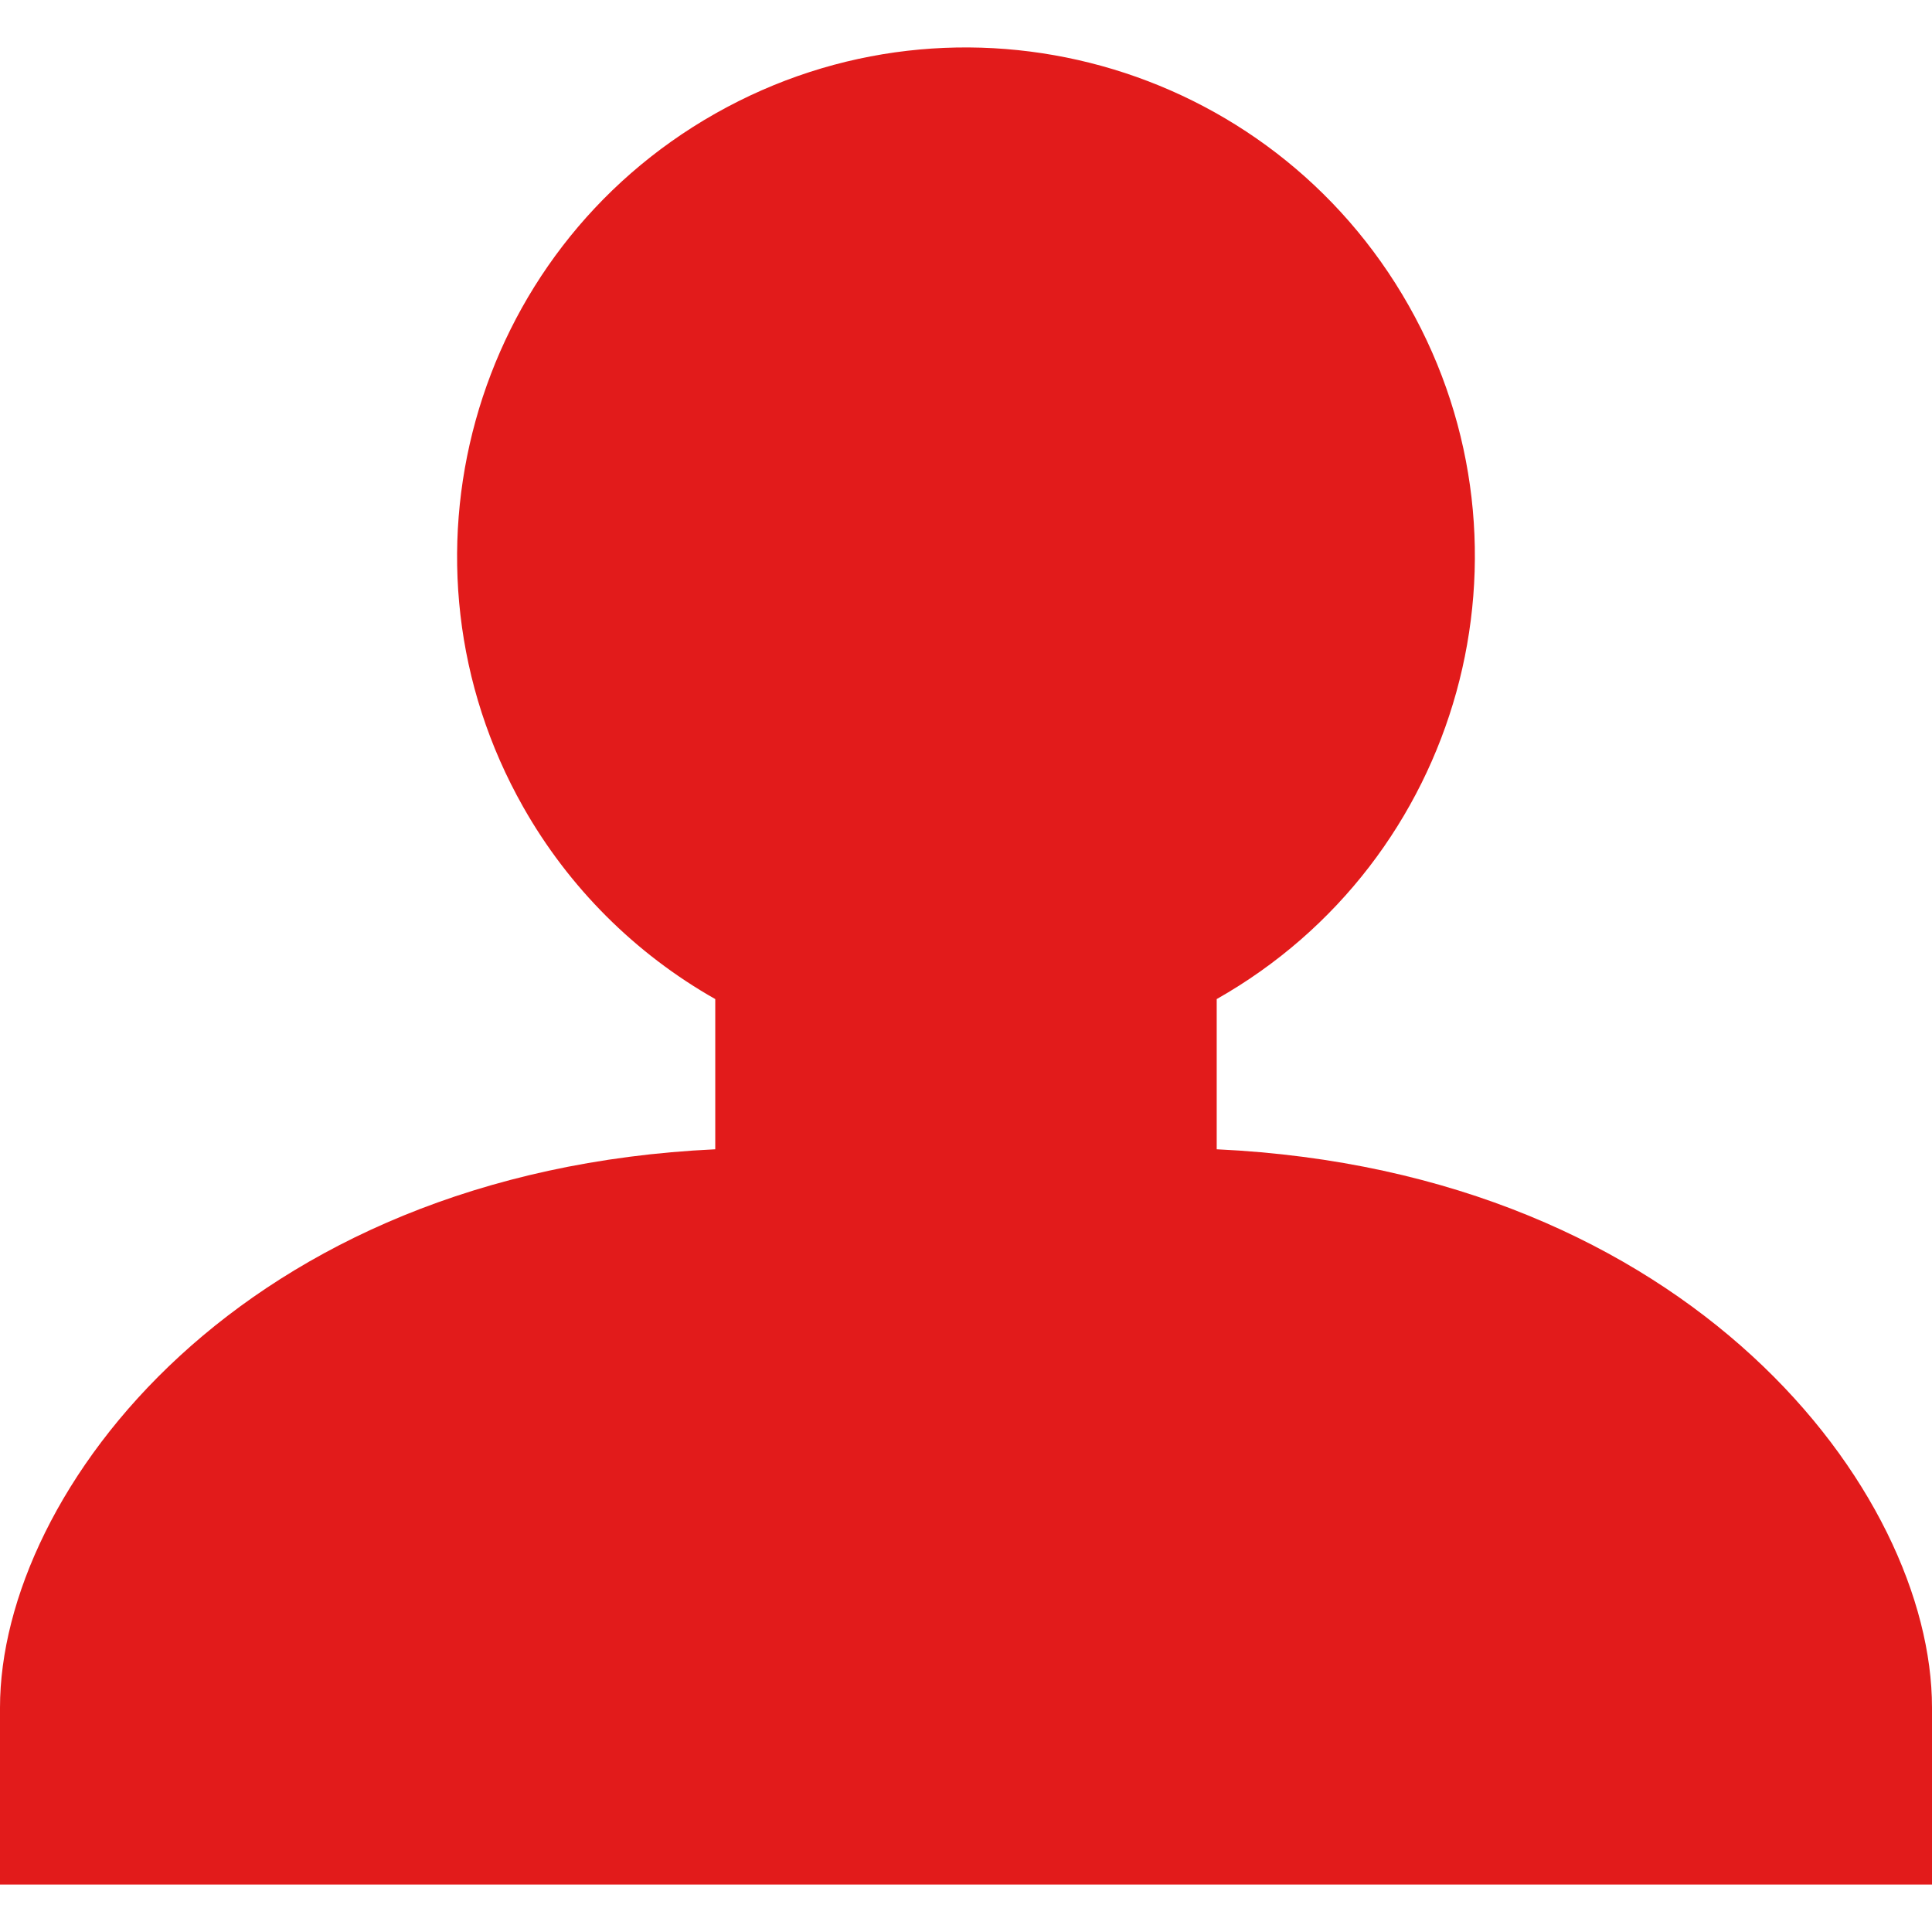 <?xml version="1.0" encoding="iso-8859-1"?>
<!-- Uploaded to: SVG Repo, www.svgrepo.com, Generator: SVG Repo Mixer Tools -->
<svg height="800px" width="800px" version="1.1" id="Layer_1" xmlns="http://www.w3.org/2000/svg" xmlns:xlink="http://www.w3.org/1999/xlink" 
	 viewBox="0 0 512 512" xml:space="preserve">
<path style="fill:#E21B1B;" d="M322.44,304.573v-39.808c64.8-36.696,87.584-118.976,50.888-183.776S254.352-6.595,189.552,30.101
	s-87.584,118.976-50.888,183.776c12.04,21.264,29.632,38.848,50.888,50.888v39.808C63.896,310.453,0,395.413,0,452.525v46.904h512
	v-46.904C512,395.413,448.104,310.453,322.44,304.573z"/>
</svg>
